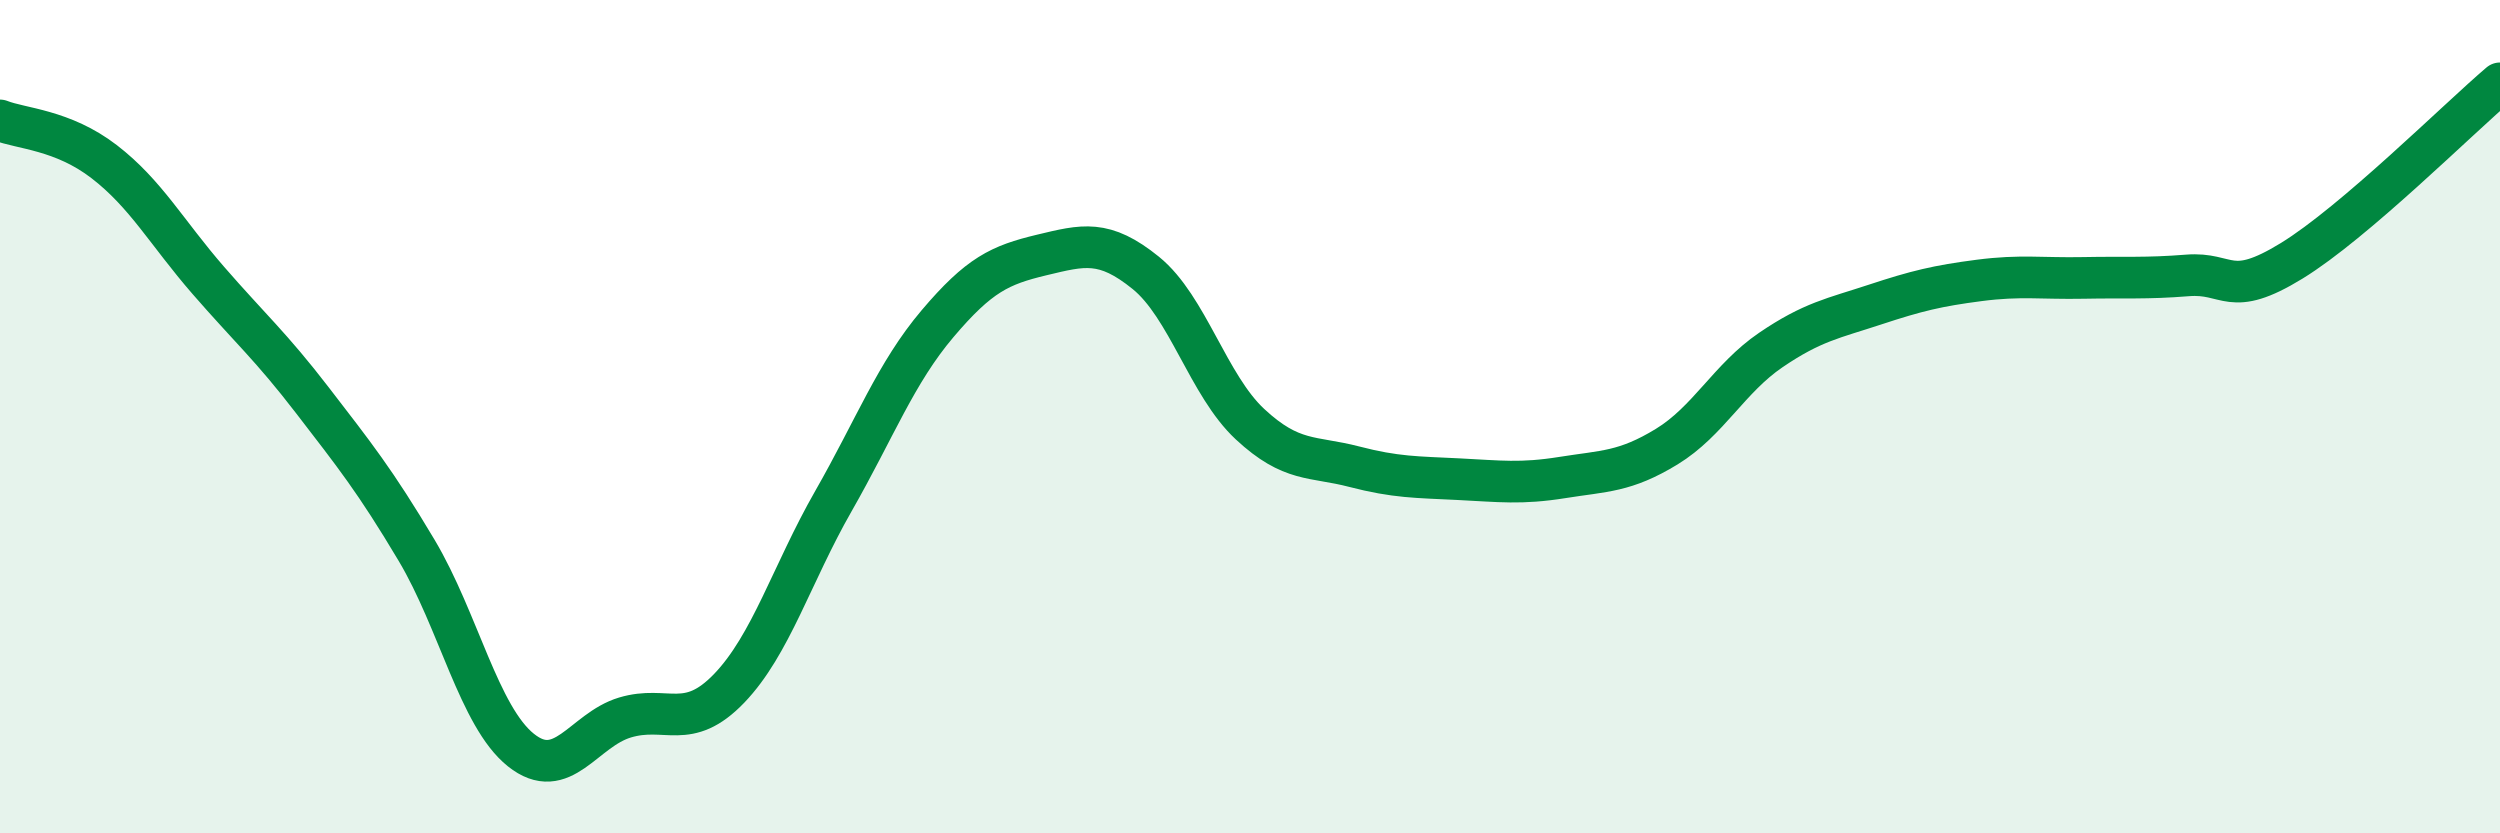 
    <svg width="60" height="20" viewBox="0 0 60 20" xmlns="http://www.w3.org/2000/svg">
      <path
        d="M 0,2.89 C 0.5,3.09 1.5,3.11 2.5,3.88 C 3.5,4.65 4,5.58 5,6.73 C 6,7.88 6.5,8.31 7.5,9.61 C 8.5,10.91 9,11.53 10,13.21 C 11,14.89 11.5,17.2 12.5,18 C 13.5,18.8 14,17.52 15,17.22 C 16,16.92 16.5,17.56 17.5,16.52 C 18.5,15.48 19,13.78 20,12.03 C 21,10.28 21.5,8.95 22.5,7.77 C 23.5,6.59 24,6.36 25,6.12 C 26,5.88 26.5,5.74 27.5,6.55 C 28.5,7.36 29,9.25 30,10.18 C 31,11.11 31.5,10.94 32.5,11.2 C 33.5,11.46 34,11.45 35,11.5 C 36,11.55 36.5,11.62 37.5,11.46 C 38.5,11.3 39,11.33 40,10.72 C 41,10.11 41.5,9.08 42.5,8.4 C 43.5,7.72 44,7.64 45,7.31 C 46,6.98 46.5,6.86 47.5,6.73 C 48.5,6.6 49,6.69 50,6.67 C 51,6.65 51.5,6.69 52.5,6.61 C 53.5,6.53 53.5,7.18 55,6.26 C 56.5,5.34 59,2.85 60,2L60 20L0 20Z"
        fill="#008740"
        opacity="0.1"
        stroke-linecap="round"
        stroke-linejoin="round"
      />
      <path
        d="M 0,2.89 C 0.5,3.09 1.5,3.11 2.5,3.88 C 3.5,4.65 4,5.58 5,6.73 C 6,7.88 6.5,8.31 7.5,9.61 C 8.5,10.91 9,11.53 10,13.21 C 11,14.89 11.5,17.2 12.5,18 C 13.5,18.8 14,17.52 15,17.22 C 16,16.92 16.5,17.56 17.5,16.52 C 18.5,15.48 19,13.78 20,12.03 C 21,10.28 21.5,8.95 22.5,7.77 C 23.5,6.59 24,6.36 25,6.12 C 26,5.88 26.5,5.74 27.5,6.55 C 28.5,7.36 29,9.25 30,10.18 C 31,11.11 31.5,10.94 32.5,11.2 C 33.5,11.46 34,11.45 35,11.5 C 36,11.55 36.5,11.62 37.5,11.46 C 38.5,11.3 39,11.33 40,10.72 C 41,10.11 41.5,9.08 42.5,8.4 C 43.5,7.72 44,7.64 45,7.31 C 46,6.98 46.5,6.86 47.5,6.73 C 48.5,6.6 49,6.69 50,6.67 C 51,6.65 51.5,6.69 52.5,6.61 C 53.5,6.53 53.5,7.18 55,6.26 C 56.5,5.34 59,2.85 60,2"
        stroke="#008740"
        stroke-width="1"
        fill="none"
        stroke-linecap="round"
        stroke-linejoin="round"
      />
    </svg>
  